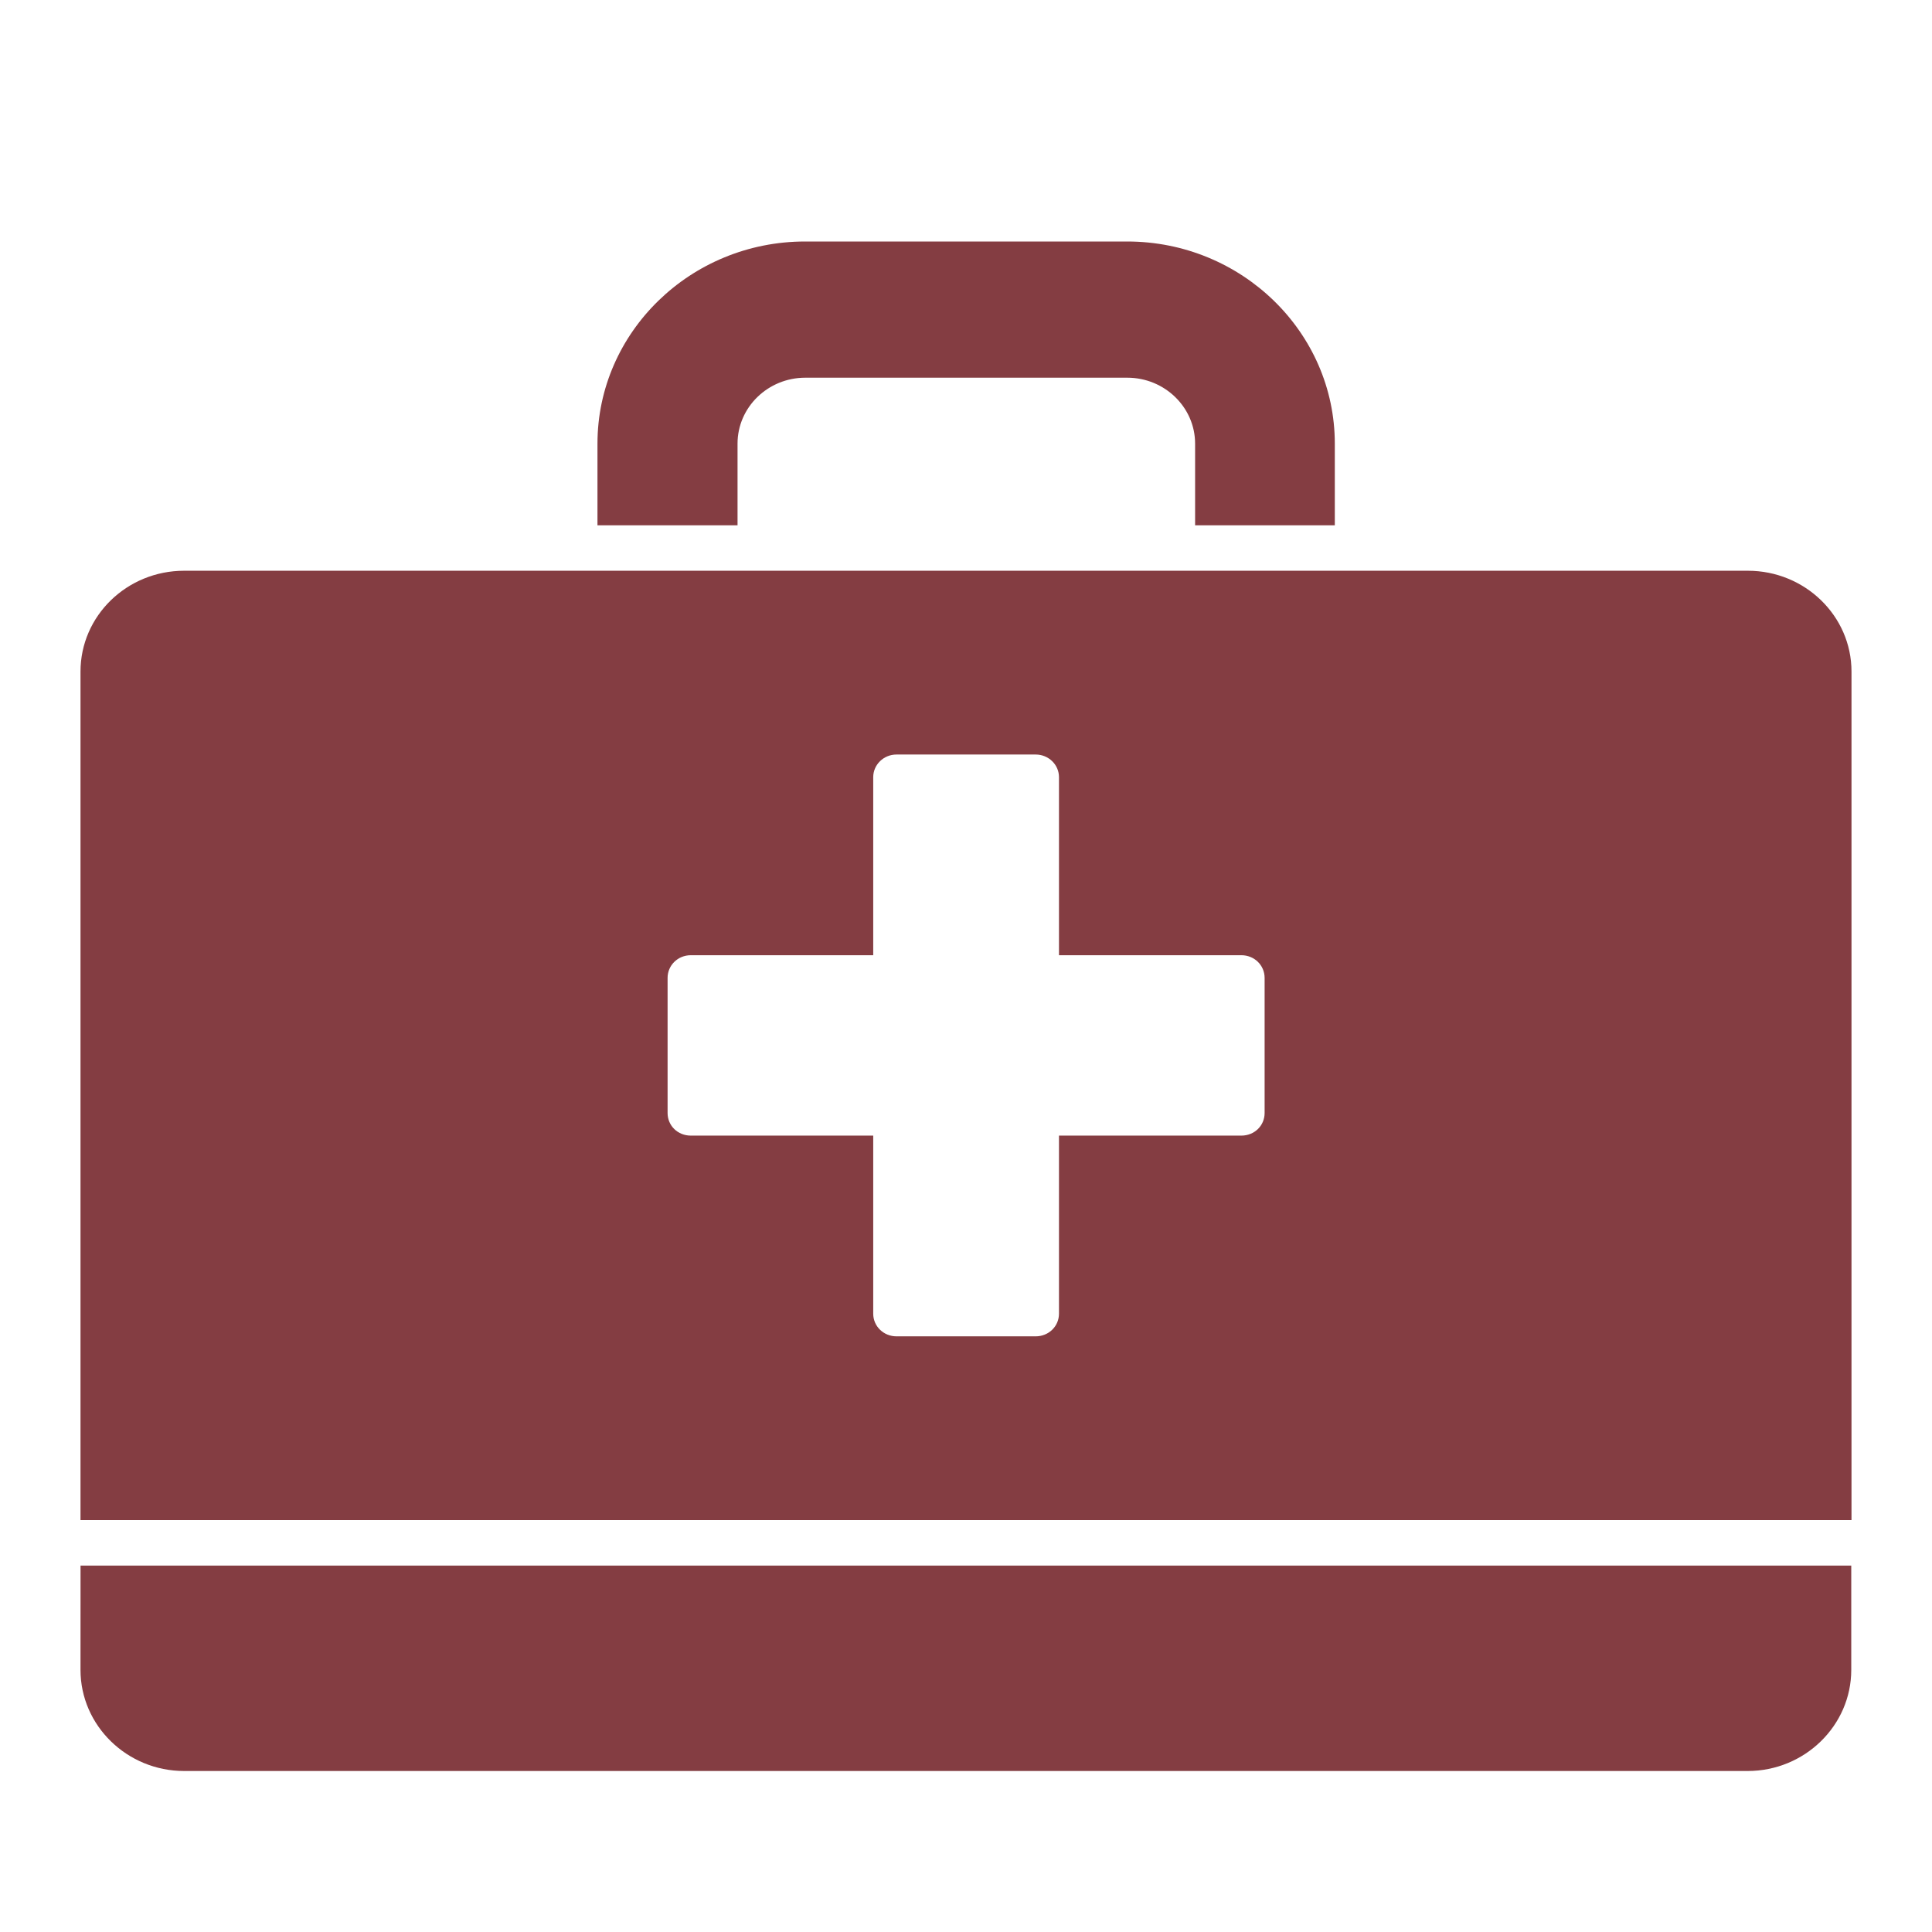 <svg width="48" height="48" viewBox="0 0 48 48" fill="none" xmlns="http://www.w3.org/2000/svg">
<path d="M43.426 14.18H4.574C3.156 14.18 2 15.299 2 16.685V37.767H46V16.685C46 15.299 44.84 14.18 43.426 14.18ZM31.419 27.652C31.419 27.968 31.165 28.214 30.841 28.214H26.31V32.638C26.31 32.954 26.052 33.201 25.732 33.201H22.273C21.955 33.201 21.695 32.954 21.695 32.638V28.214H17.164C16.839 28.214 16.586 27.968 16.586 27.652V24.295C16.586 23.985 16.839 23.732 17.164 23.732H21.695V19.308C21.695 18.999 21.953 18.746 22.273 18.746H25.732C26.05 18.746 26.31 18.997 26.31 19.308V23.732H30.841C31.165 23.732 31.419 23.983 31.419 24.295V27.652Z" fill="#843D42"/>
<path d="M2 41.488C2 42.875 3.161 44 4.574 44H43.42C44.838 44 45.994 42.87 45.994 41.488V38.897H2.001L2 41.488Z" fill="#843D42"/>
<path d="M30.843 13.051H33.163V11.022C33.163 8.253 30.847 6 28.005 6H20.002C17.157 6 14.844 8.255 14.844 11.022V13.051H18.324V11.022C18.324 10.116 19.082 9.384 20.006 9.384H28.009C28.933 9.384 29.692 10.118 29.692 11.022V13.051H30.843Z" fill="#843D42"/>
</svg>
